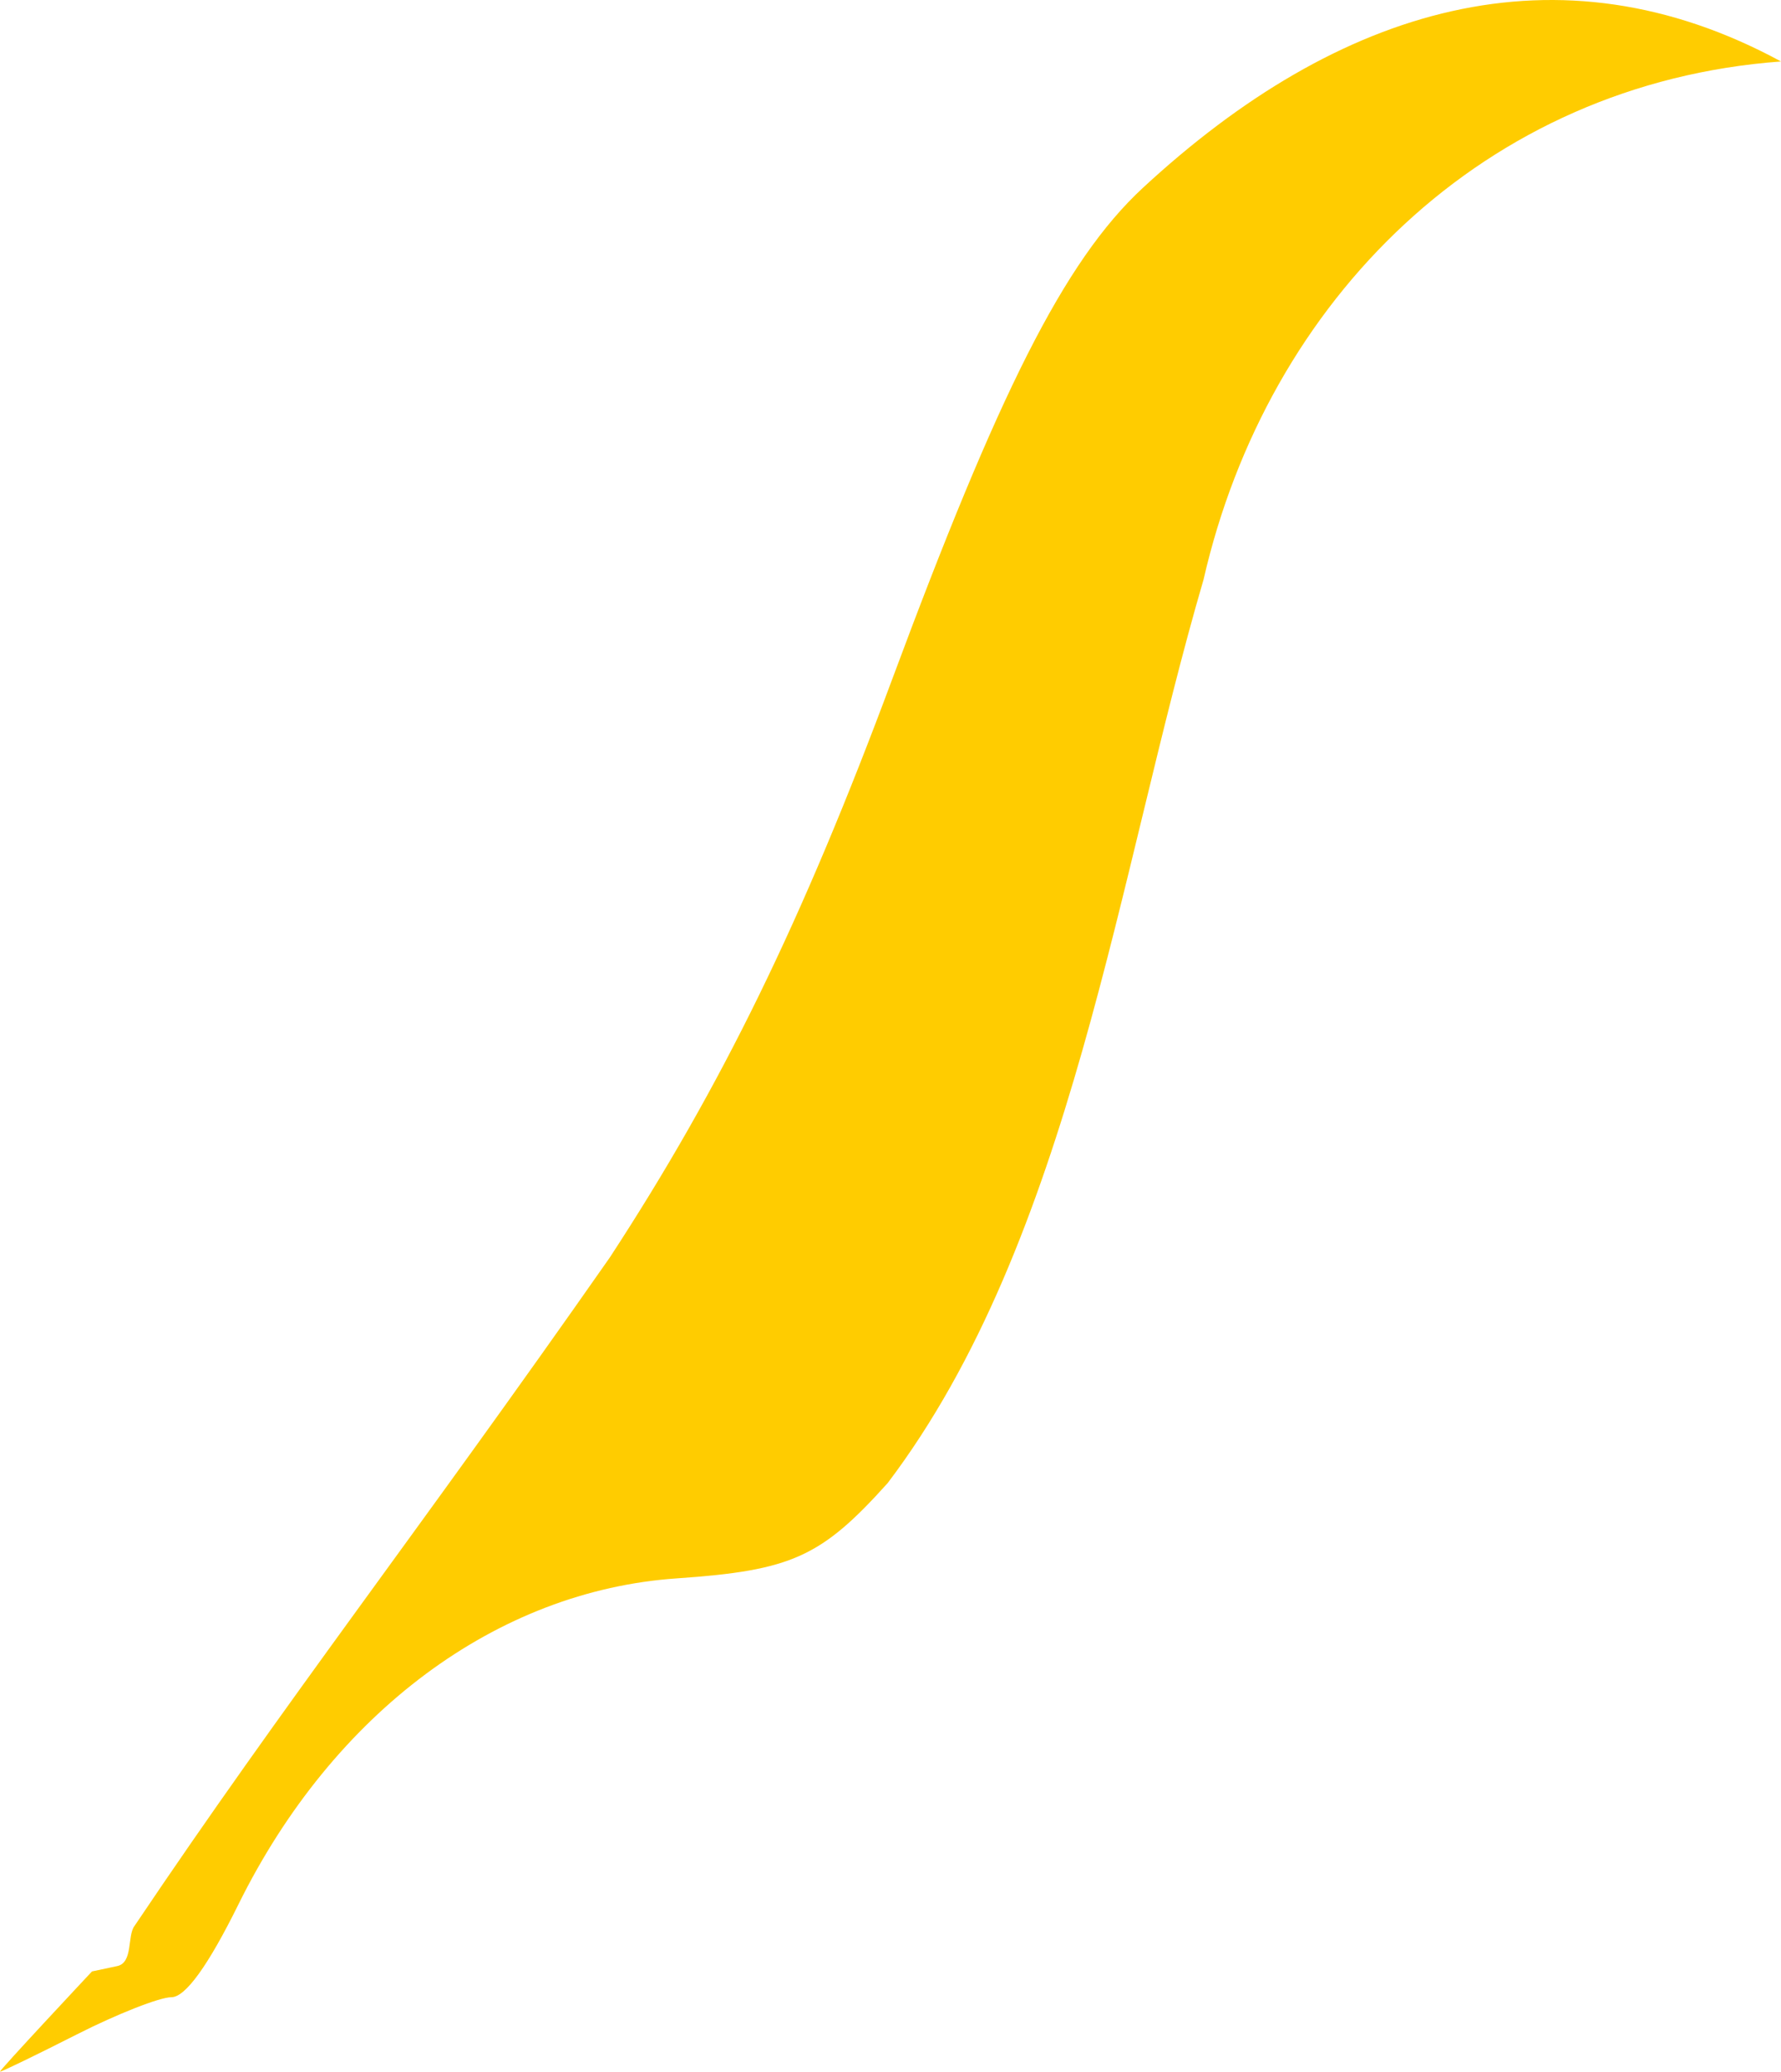 <?xml version="1.0" encoding="UTF-8" standalone="no"?>
<svg
   xmlns:dc="http://purl.org/dc/elements/1.1/"
   xmlns:cc="http://creativecommons.org/ns#"
   xmlns:rdf="http://www.w3.org/1999/02/22-rdf-syntax-ns#"
   xmlns:svg="http://www.w3.org/2000/svg"
   xmlns="http://www.w3.org/2000/svg"
   viewBox="0 0 179.125 208.254"
   height="208.254"
   width="179.125"
   version="1.1"
   id="svg2">
  <defs
     id="defs6" />
  <path
     id="path4138"
     d="m 9.251,198.178 2.536,-0.538 c 1.62,-0.344 0.997,-3.056 1.735,-4.027 15.278,-22.724 28.242,-39.227 47.819,-67.218 11.224,-17.177 19.354,-33.818 28.396,-58.125 C 100.347,39.748 106.959,26.275 114.942,18.888 134.696,0.609 156.692,-5.976 179.125,6.178 149.207,8.379 127.473,30.197 121.045,58.27 112.403,87.78 107.797,124.643 89.276,149.087 c -6.688,7.439 -9.676,8.788 -21.201,9.578 -18.092,1.239 -34.56,13.482 -44.101,32.787 -3.041,6.153 -5.33,9.318 -6.739,9.318 -1.174,0 -5.447,1.68 -9.497,3.734 -4.05,2.054 -7.531,3.741 -7.735,3.75 -0.204,0.009 9.248,-10.075 9.248,-10.075 z"
     style="fill:#ffcc00" />
</svg>
